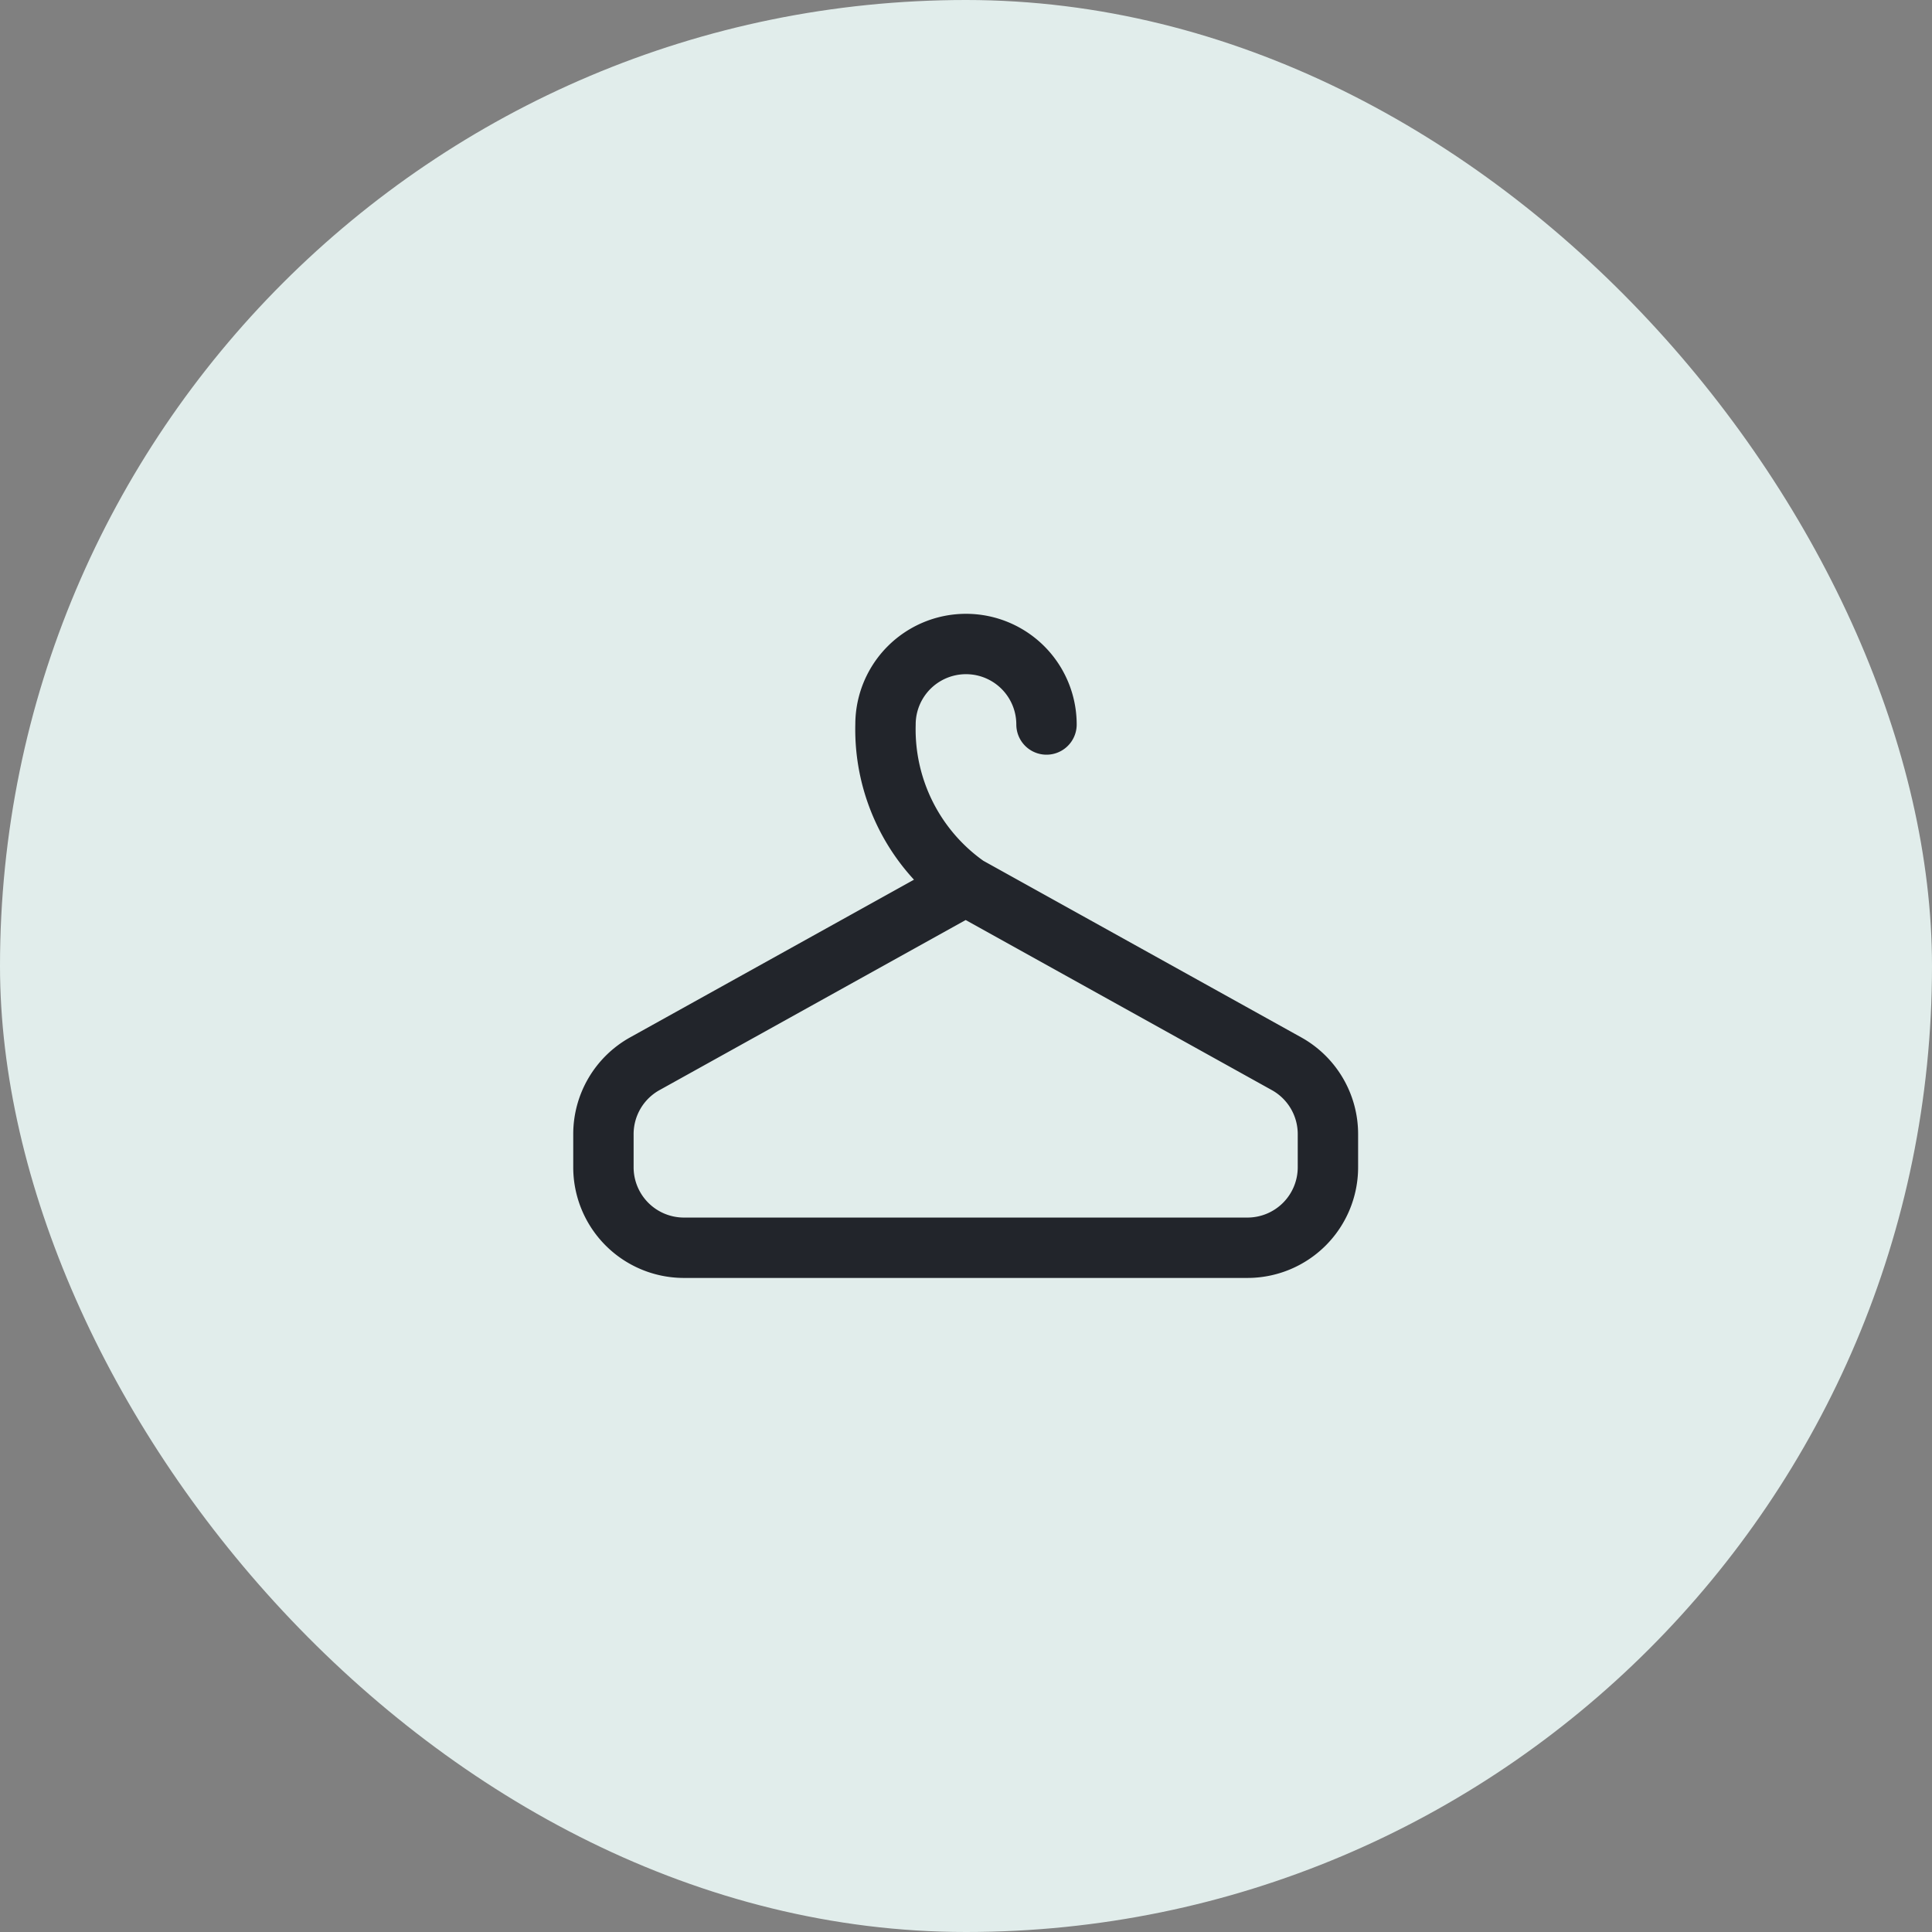<svg xmlns="http://www.w3.org/2000/svg" width="48" height="48" viewBox="0 0 48 48">
  <rect x="0" y="0" width="48" height="48" fill="#808080" stroke="none"/>
  <g id="made_to_order" data-name="made to order" transform="translate(-1051 -1029)">
    <rect id="Rectangle_204" data-name="Rectangle 204" width="48" height="48" rx="24" transform="translate(1051 1029)" fill="#e1edeb"/>
    <g id="Group_148" data-name="Group 148" transform="translate(1063 1041)">
      <path id="Path_280" data-name="Path 280" d="M0,0H24V24H0Z" fill="none"/>
      <path id="Path_281" data-name="Path 281" d="M14,6a2,2,0,0,0-4,0,4.76,4.76,0,0,0,2,4h-.008l7.971,4.428a2,2,0,0,1,1.029,1.749V17a2,2,0,0,1-2,2h-14a2,2,0,0,1-2-2v-.823a2,2,0,0,1,1.029-1.749L11.992,10" fill="none" stroke="#22252b" stroke-linecap="round" stroke-linejoin="round" stroke-width="1.5"/>
    </g>
  </g>
</svg>
